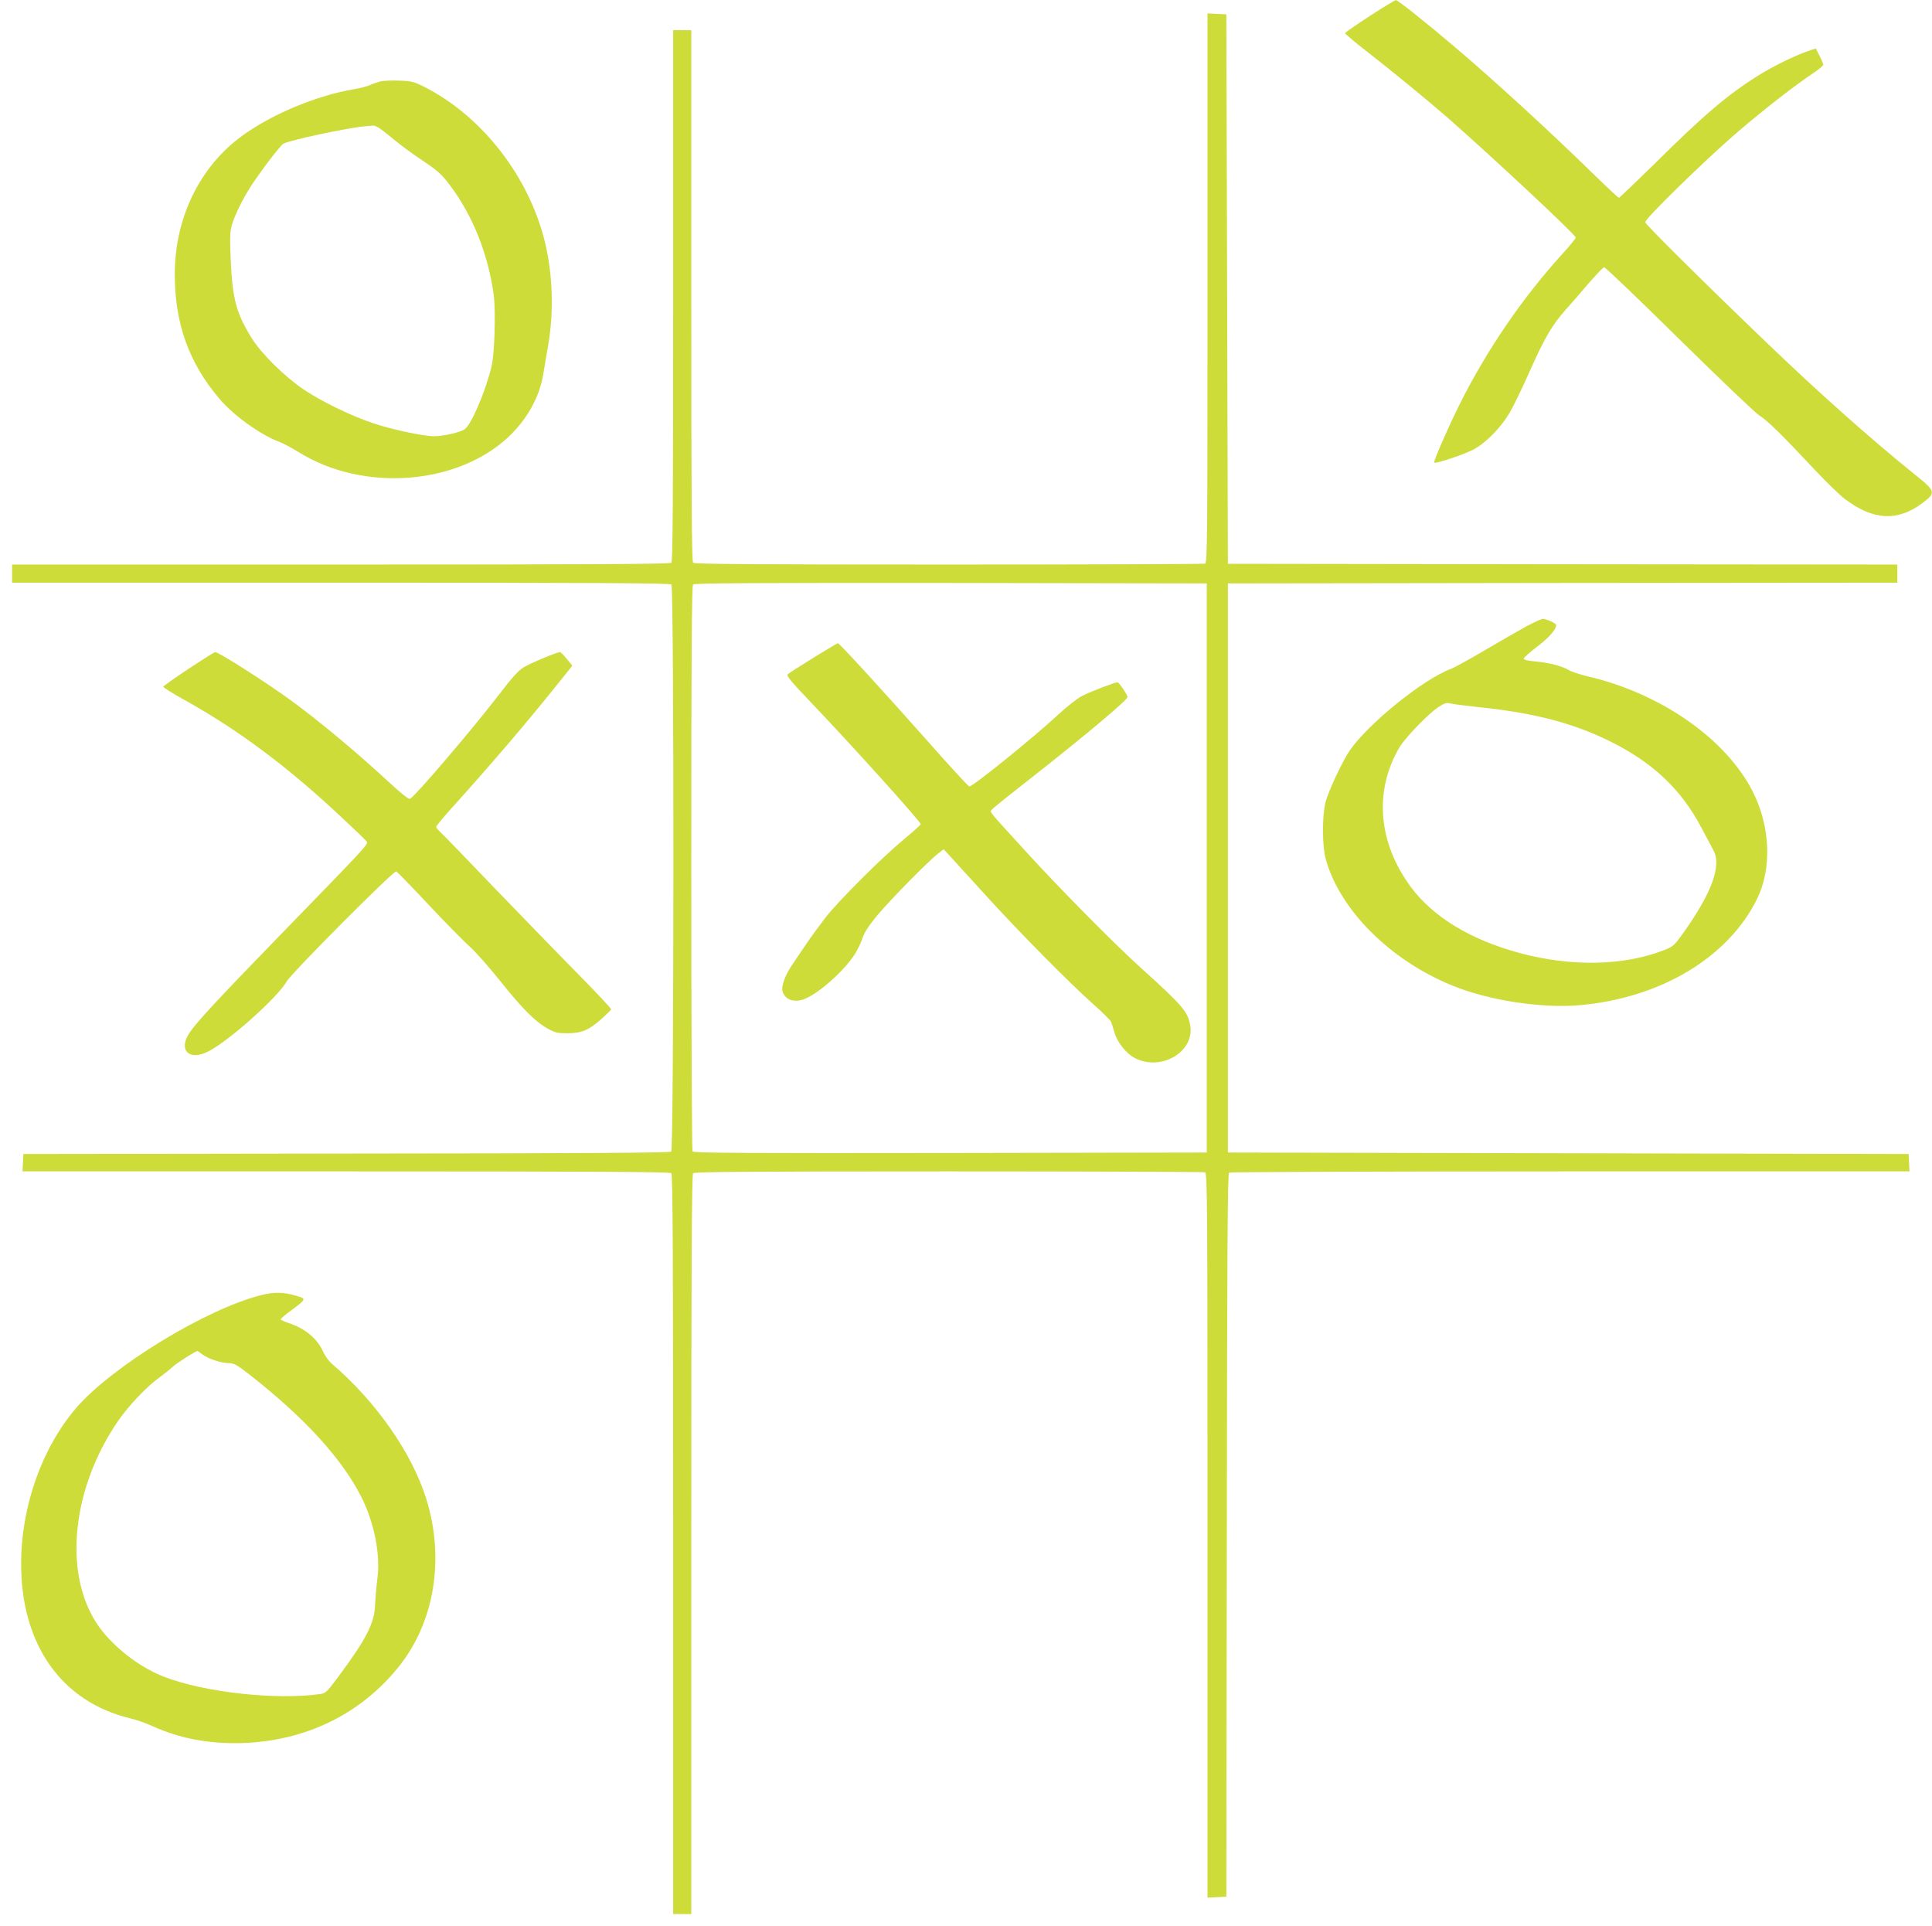 <?xml version="1.0" standalone="no"?>
<!DOCTYPE svg PUBLIC "-//W3C//DTD SVG 20010904//EN"
 "http://www.w3.org/TR/2001/REC-SVG-20010904/DTD/svg10.dtd">
<svg version="1.0" xmlns="http://www.w3.org/2000/svg"
 width="1280pt" height="1276pt" viewBox="0 0 1280 1276"
 preserveAspectRatio="xMidYMid meet">
<g transform="translate(0,1276) scale(0.1,-0.1)"
fill="#cddc39" stroke="none">
<path d="M9075 12654 c-88 -57 -161 -108 -163 -113 -2 -5 66 -62 150 -127 157
-122 396 -318 528 -433 306 -269 850 -777 850 -795 -1 -6 -39 -54 -87 -106
-268 -295 -501 -636 -683 -999 -75 -151 -175 -379 -168 -386 9 -9 197 54 258
86 84 44 182 144 242 245 25 43 85 166 132 273 98 220 149 308 238 408 35 39
104 118 153 176 50 58 96 106 103 106 8 1 232 -214 498 -476 266 -262 505
-490 531 -506 52 -32 150 -128 365 -358 76 -81 166 -168 200 -194 188 -143
350 -151 514 -28 92 70 91 77 -54 193 -292 236 -625 532 -967 860 -416 399
-815 794 -815 808 0 25 401 416 608 594 175 150 376 307 510 397 34 23 62 46
62 52 0 5 -11 32 -25 59 l-25 49 -56 -19 c-84 -29 -229 -100 -323 -159 -201
-125 -365 -264 -691 -588 -125 -122 -230 -223 -234 -223 -5 0 -81 71 -170 158
-297 290 -665 627 -926 848 -190 161 -370 304 -382 303 -7 0 -85 -48 -173
-105z"/>
<path d="M8000 10852 c0 -1650 -1 -1820 -16 -1826 -9 -3 -773 -6 -1698 -6
-1295 0 -1685 3 -1694 12 -9 9 -12 416 -12 1770 l0 1758 -60 0 -60 0 0 -1758
c0 -1354 -3 -1761 -12 -1770 -9 -9 -509 -12 -2190 -12 l-2178 0 0 -60 0 -60
2178 0 c1681 0 2181 -3 2190 -12 19 -19 17 -3741 -1 -3757 -10 -8 -592 -12
-2153 -13 l-2139 -3 -3 -57 -3 -58 2144 0 c1653 0 2146 -3 2155 -12 9 -9 12
-569 12 -2460 l0 -2448 60 0 60 0 0 2448 c0 1891 3 2451 12 2460 9 9 399 12
1694 12 925 0 1689 -3 1698 -6 15 -6 16 -227 16 -2406 l0 -2399 63 3 62 3 3
2394 c2 1901 5 2396 15 2403 6 4 1024 8 2260 8 l2248 0 -3 58 -3 57 -2255 5
-2255 5 0 1885 0 1885 2218 3 2217 2 0 60 0 60 -2217 2 -2218 3 -5 1820 -5
1820 -62 3 -63 3 0 -1819z m-5 -3842 l0 -1885 -1699 -3 c-1353 -2 -1701 0
-1708 10 -4 7 -8 852 -8 1879 0 1440 3 1868 12 1877 9 9 397 11 1708 10 l1695
-3 0 -1885z"/>
<path d="M5388 8402 c-86 -53 -163 -103 -169 -109 -10 -10 23 -49 147 -179
273 -286 734 -797 734 -814 0 -4 -51 -50 -112 -101 -145 -119 -436 -410 -520
-519 -36 -47 -92 -123 -124 -170 -32 -47 -75 -111 -96 -142 -46 -67 -72 -139
-64 -173 15 -59 79 -81 151 -51 95 40 254 182 326 291 20 31 44 80 53 110 13
38 40 81 99 152 86 103 340 361 403 409 l36 28 37 -40 c20 -22 126 -138 236
-259 228 -251 558 -585 720 -729 61 -54 113 -106 116 -115 4 -9 14 -41 23 -72
19 -66 79 -140 136 -169 173 -88 393 41 366 214 -15 93 -49 133 -326 383 -167
150 -542 529 -755 763 -265 290 -248 269 -234 287 7 8 123 102 259 208 358
281 640 518 640 537 0 14 -55 97 -66 98 -18 0 -172 -59 -233 -89 -34 -18 -101
-70 -162 -127 -161 -149 -562 -474 -587 -474 -6 0 -133 138 -283 308 -306 345
-579 642 -588 641 -3 0 -77 -44 -163 -97z"/>
<path d="M2517 12220 c-21 -6 -50 -16 -65 -23 -15 -8 -61 -20 -102 -27 -250
-42 -542 -163 -742 -307 -284 -205 -451 -546 -450 -923 0 -323 94 -585 296
-822 93 -110 272 -239 396 -285 25 -9 83 -40 130 -69 424 -264 1044 -219 1386
99 124 115 209 267 233 417 6 36 21 124 33 195 42 244 28 516 -38 743 -120
413 -420 783 -784 967 -67 34 -84 38 -165 41 -49 2 -107 -1 -128 -6z m-5 -308
c14 -9 59 -44 100 -78 40 -34 125 -96 188 -138 97 -65 125 -89 177 -158 154
-202 258 -463 294 -733 14 -109 6 -384 -14 -470 -39 -166 -135 -390 -179 -419
-31 -21 -142 -46 -202 -46 -70 0 -278 44 -403 86 -147 49 -336 141 -457 221
-127 85 -285 240 -349 344 -100 161 -126 256 -138 504 -7 162 -6 198 7 244 18
63 68 165 121 249 59 94 201 280 220 290 45 24 419 104 538 115 22 2 47 4 55
5 8 1 27 -6 42 -16z"/>
<path d="M10115 8612 c-49 -27 -173 -98 -275 -158 -102 -60 -206 -118 -232
-127 -183 -70 -543 -361 -665 -538 -47 -68 -140 -265 -160 -339 -24 -89 -24
-290 0 -380 92 -336 426 -671 839 -839 238 -98 589 -152 842 -130 534 46 984
314 1176 702 100 202 90 478 -26 710 -176 350 -608 653 -1094 766 -52 13 -108
31 -125 41 -44 27 -132 50 -221 58 -50 4 -79 11 -79 19 0 6 39 41 86 77 79 59
129 115 129 145 0 12 -63 41 -89 41 -9 0 -56 -22 -106 -48z m-315 -537 c360
-37 620 -104 865 -225 283 -140 472 -317 606 -571 35 -66 72 -134 81 -152 55
-100 -10 -279 -193 -538 -65 -91 -71 -98 -131 -122 -265 -105 -615 -113 -958
-21 -326 88 -574 238 -722 437 -218 294 -246 636 -77 925 41 68 195 227 262
270 40 25 53 29 80 21 18 -4 102 -15 187 -24z"/>
<path d="M1250 8330 c-91 -60 -166 -114 -168 -119 -2 -5 62 -45 142 -89 351
-195 680 -440 1031 -769 83 -77 158 -149 168 -161 22 -24 58 17 -607 -668
-370 -381 -509 -531 -558 -602 -80 -116 -8 -193 121 -128 138 70 459 357 521
465 33 57 707 734 725 728 7 -3 103 -101 213 -219 110 -117 233 -242 273 -278
40 -35 131 -139 204 -230 145 -182 233 -270 315 -315 48 -26 65 -30 130 -30
93 0 144 22 226 96 32 29 61 57 63 62 2 5 -89 102 -201 216 -112 113 -364 373
-560 576 -195 204 -365 379 -377 389 -11 11 -21 23 -21 29 0 5 41 55 91 111
268 297 506 575 713 834 l98 122 -37 45 c-20 25 -40 45 -45 45 -21 0 -200 -75
-243 -102 -34 -22 -80 -73 -159 -177 -175 -228 -553 -671 -591 -693 -9 -4 -54
31 -133 104 -216 200 -459 403 -644 539 -161 119 -490 329 -514 329 -6 0 -85
-50 -176 -110z"/>
<path d="M1729 4180 c-365 -92 -990 -474 -1225 -748 -227 -265 -364 -653 -364
-1032 0 -536 268 -915 725 -1024 39 -9 104 -32 145 -51 183 -83 378 -119 600
-112 414 15 773 189 1024 496 244 297 315 722 190 1122 -95 305 -334 646 -626
895 -20 18 -45 52 -56 77 -39 89 -121 157 -229 192 -29 10 -53 21 -53 25 0 5
31 31 69 59 102 76 102 76 34 97 -84 25 -148 26 -234 4z m-386 -394 c35 -27
124 -56 169 -56 37 0 58 -11 138 -74 364 -284 613 -556 742 -809 88 -174 130
-386 108 -547 -7 -52 -13 -129 -15 -170 -3 -121 -57 -227 -246 -481 -75 -101
-82 -107 -122 -112 -293 -40 -762 12 -1027 114 -150 57 -306 172 -411 302
-265 329 -220 925 105 1396 66 96 187 224 266 281 34 25 77 59 94 75 25 24
150 104 164 105 2 0 18 -11 35 -24z"/>
</g>
</svg>
